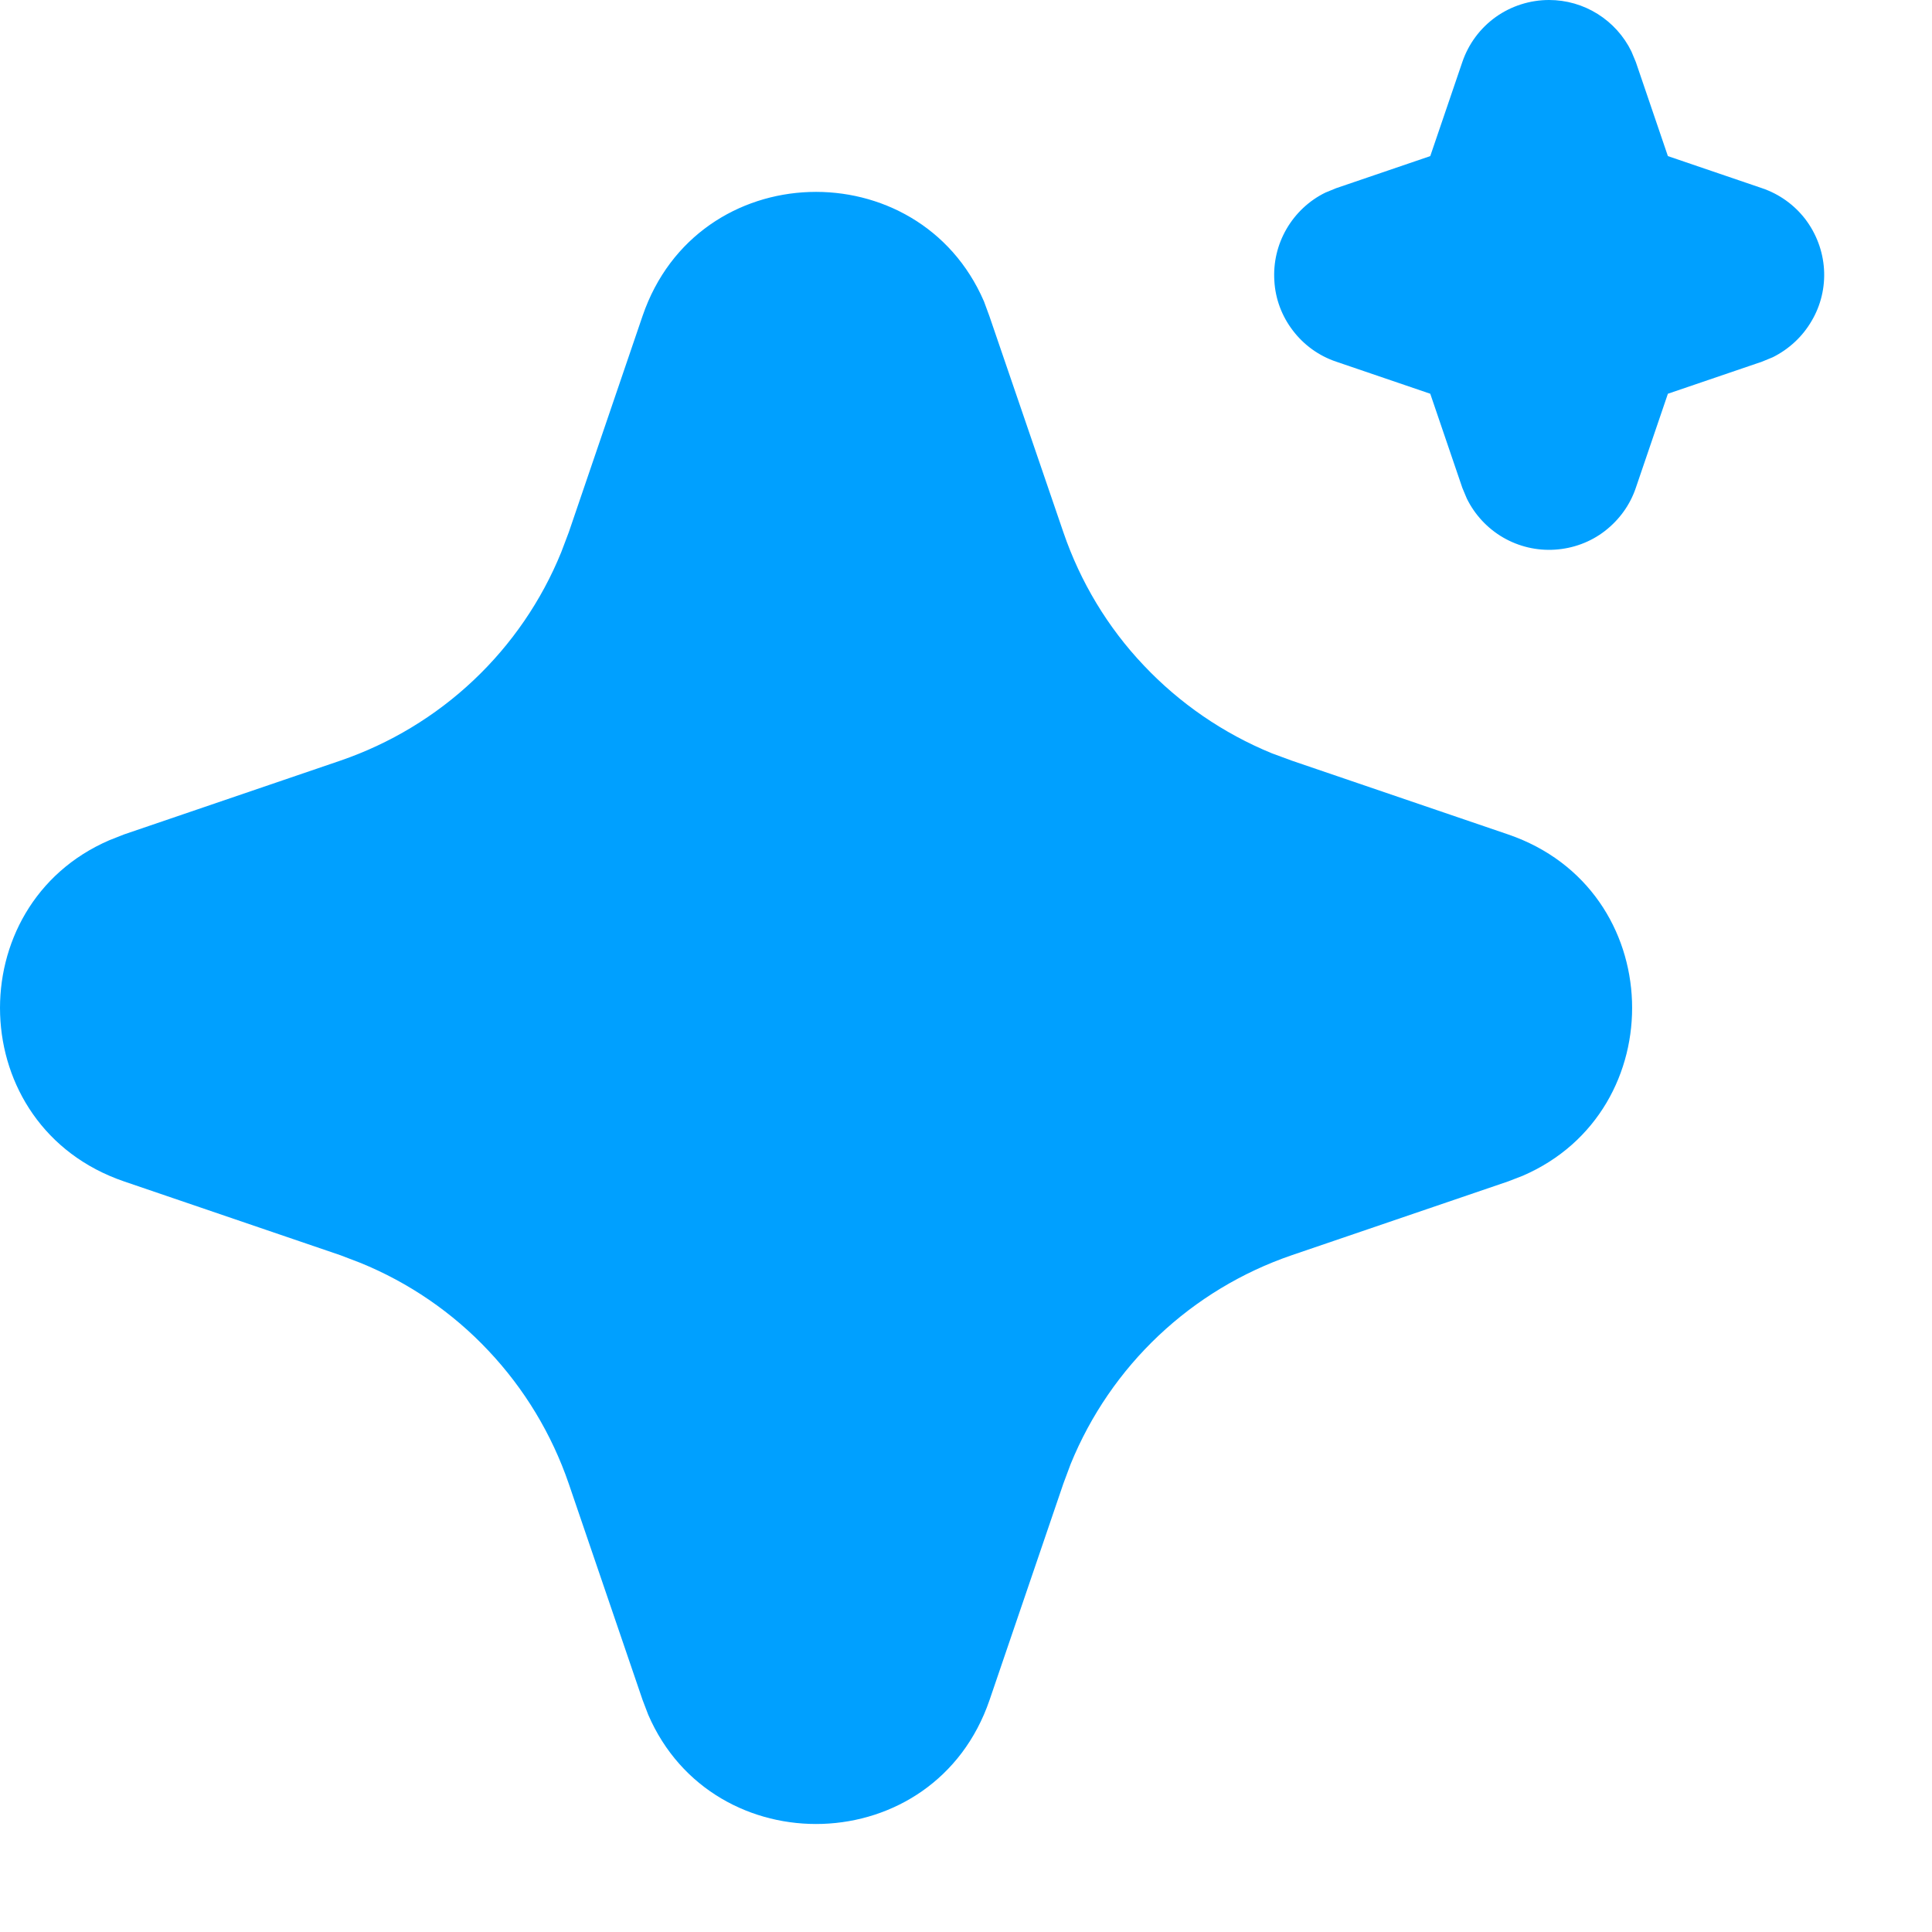 <?xml version="1.0" encoding="UTF-8"?> <svg xmlns="http://www.w3.org/2000/svg" width="10" height="10" viewBox="0 0 10 10" fill="none"><path d="M3.326 1.635C3.61 0.805 4.756 0.78 5.093 1.56L5.121 1.636L5.504 2.755C5.592 3.012 5.733 3.247 5.92 3.444C6.106 3.641 6.332 3.796 6.583 3.899L6.686 3.937L7.806 4.319C8.636 4.603 8.661 5.75 7.881 6.086L7.806 6.115L6.686 6.497C6.429 6.585 6.194 6.727 5.997 6.913C5.8 7.099 5.645 7.325 5.542 7.577L5.504 7.679L5.122 8.799C4.838 9.629 3.691 9.654 3.355 8.875L3.326 8.799L2.944 7.68C2.856 7.423 2.714 7.188 2.528 6.991C2.342 6.793 2.115 6.638 1.864 6.536L1.762 6.497L0.642 6.115C-0.188 5.831 -0.213 4.685 0.566 4.349L0.642 4.319L1.762 3.937C2.018 3.849 2.253 3.708 2.451 3.521C2.648 3.335 2.803 3.109 2.905 2.858L2.944 2.755L3.326 1.635ZM8.018 6.83059e-08C8.107 6.83059e-08 8.194 0.025 8.269 0.072C8.344 0.119 8.405 0.186 8.444 0.266L8.467 0.321L8.633 0.808L9.12 0.974C9.209 1.004 9.287 1.06 9.344 1.134C9.401 1.209 9.435 1.299 9.441 1.393C9.447 1.486 9.425 1.58 9.377 1.661C9.33 1.742 9.26 1.807 9.176 1.849L9.12 1.872L8.633 2.038L8.467 2.525C8.437 2.614 8.381 2.691 8.306 2.749C8.232 2.806 8.142 2.839 8.048 2.845C7.954 2.851 7.861 2.829 7.78 2.782C7.699 2.735 7.633 2.664 7.592 2.58L7.569 2.525L7.403 2.038L6.916 1.872C6.827 1.842 6.749 1.786 6.692 1.711C6.635 1.637 6.601 1.547 6.596 1.453C6.59 1.359 6.612 1.266 6.659 1.185C6.706 1.104 6.776 1.038 6.86 0.997L6.916 0.974L7.403 0.808L7.569 0.321C7.601 0.227 7.661 0.146 7.742 0.088C7.822 0.031 7.919 -5.30521e-05 8.018 6.83059e-08Z" fill="#00A0FF"></path></svg> 